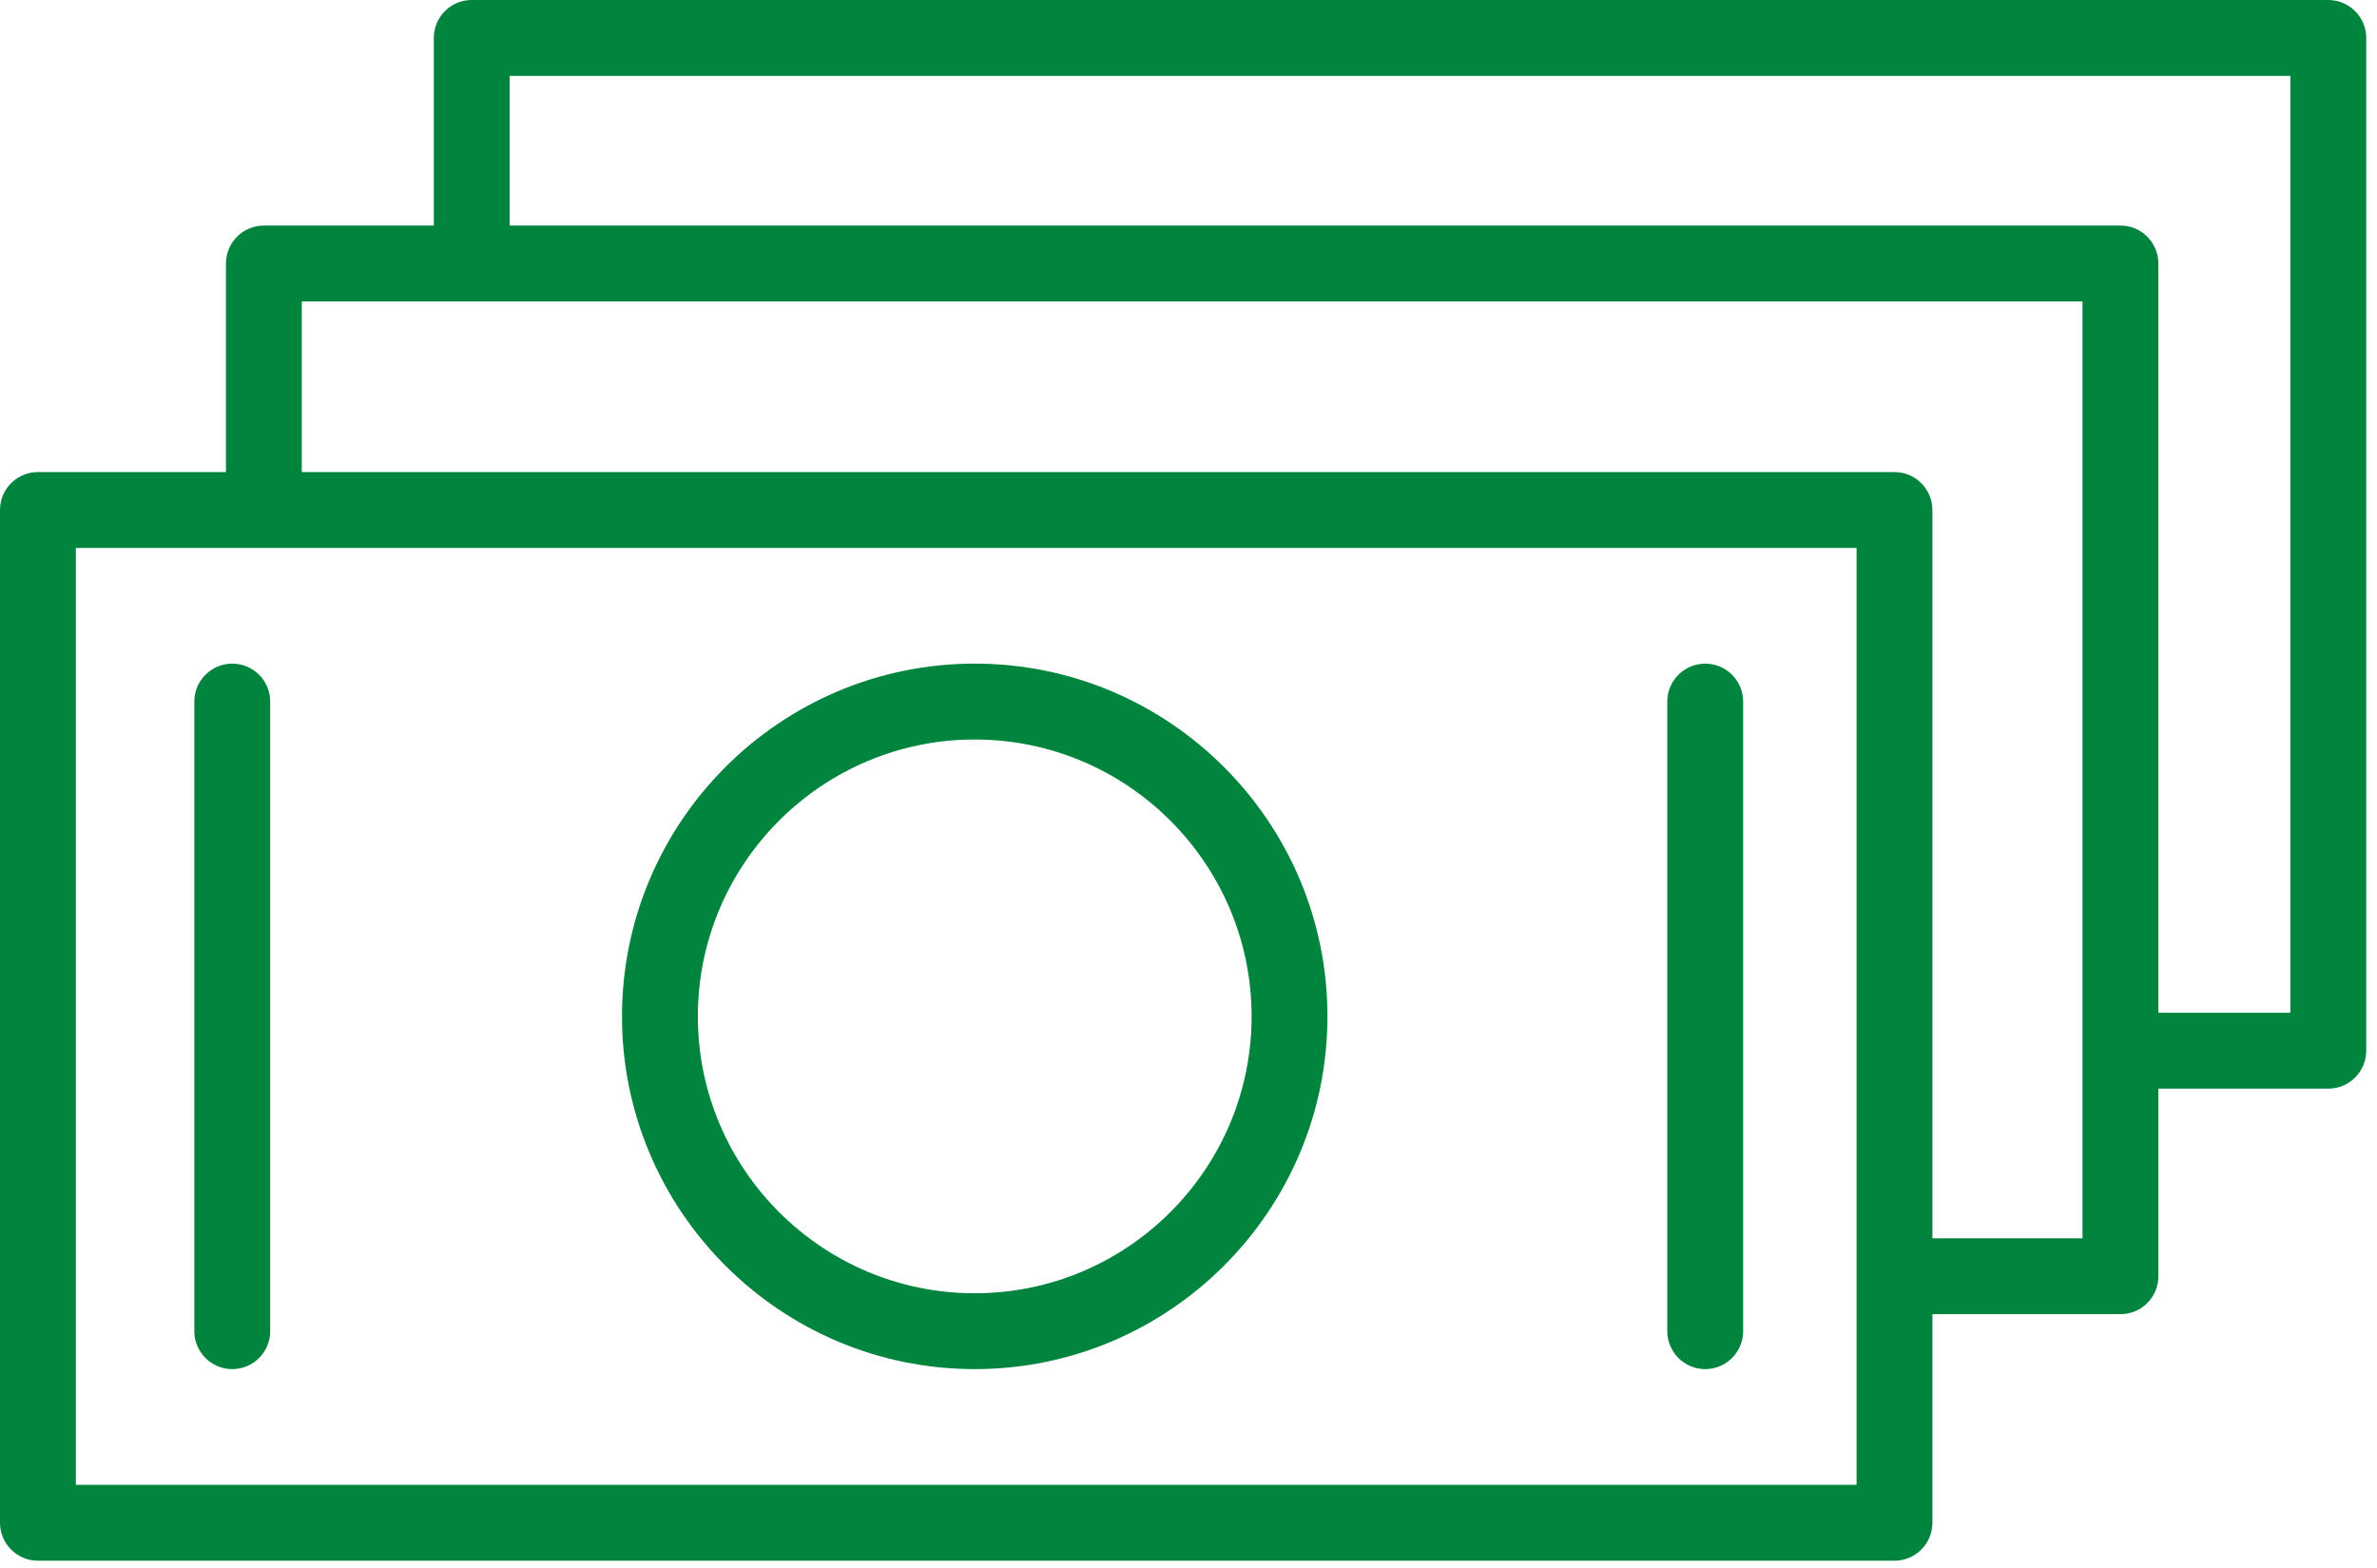 <?xml version="1.0" encoding="UTF-8"?> <svg xmlns="http://www.w3.org/2000/svg" width="94" height="62" viewBox="0 0 94 62" fill="none"> <path d="M38.546 26.241C30.855 26.241 24.597 32.499 24.597 40.19C24.597 47.881 30.854 54.138 38.546 54.138C46.238 54.138 52.495 47.881 52.495 40.19C52.495 32.499 46.237 26.241 38.546 26.241ZM38.546 51.139C32.509 51.139 27.597 46.228 27.597 40.191C27.597 34.154 32.509 29.242 38.546 29.242C44.584 29.242 49.495 34.154 49.495 40.191C49.495 46.228 44.583 51.139 38.546 51.139Z" fill="#00843E"></path> <path d="M9.185 26.242C8.356 26.242 7.685 26.913 7.685 27.742V52.638C7.685 53.466 8.356 54.138 9.185 54.138C10.014 54.138 10.685 53.466 10.685 52.638V27.742C10.685 26.913 10.014 26.242 9.185 26.242Z" fill="#00843E"></path> <path d="M67.434 26.242C66.606 26.242 65.934 26.913 65.934 27.742V52.638C65.934 53.466 66.606 54.138 67.434 54.138C68.262 54.138 68.934 53.466 68.934 52.638V27.742C68.934 26.913 68.263 26.242 67.434 26.242Z" fill="#00843E"></path> <path d="M92.073 0H18.655C17.826 0 17.155 0.671 17.155 1.5V8.919H10.435C9.606 8.919 8.935 9.59 8.935 10.419V18.667H1.5C0.671 18.667 0 19.338 0 20.167V60.214C0 61.042 0.671 61.714 1.5 61.714H74.919C75.747 61.714 76.419 61.042 76.419 60.214V51.966H83.855C84.683 51.966 85.355 51.294 85.355 50.466V43.047H92.074C92.902 43.047 93.574 42.375 93.574 41.547V1.5C93.573 0.671 92.901 0 92.073 0ZM3 58.714V21.667H73.419V50.456C73.419 50.459 73.418 50.462 73.418 50.466C73.418 50.47 73.419 50.472 73.419 50.476V58.714H3V58.714ZM82.354 48.966H76.418V20.167C76.418 19.338 75.746 18.667 74.918 18.667H11.935V11.919H82.354V48.966ZM90.573 40.047H85.354V10.419C85.354 9.59 84.682 8.919 83.854 8.919H20.155V3H90.573V40.047Z" fill="#00843E"></path> </svg> 